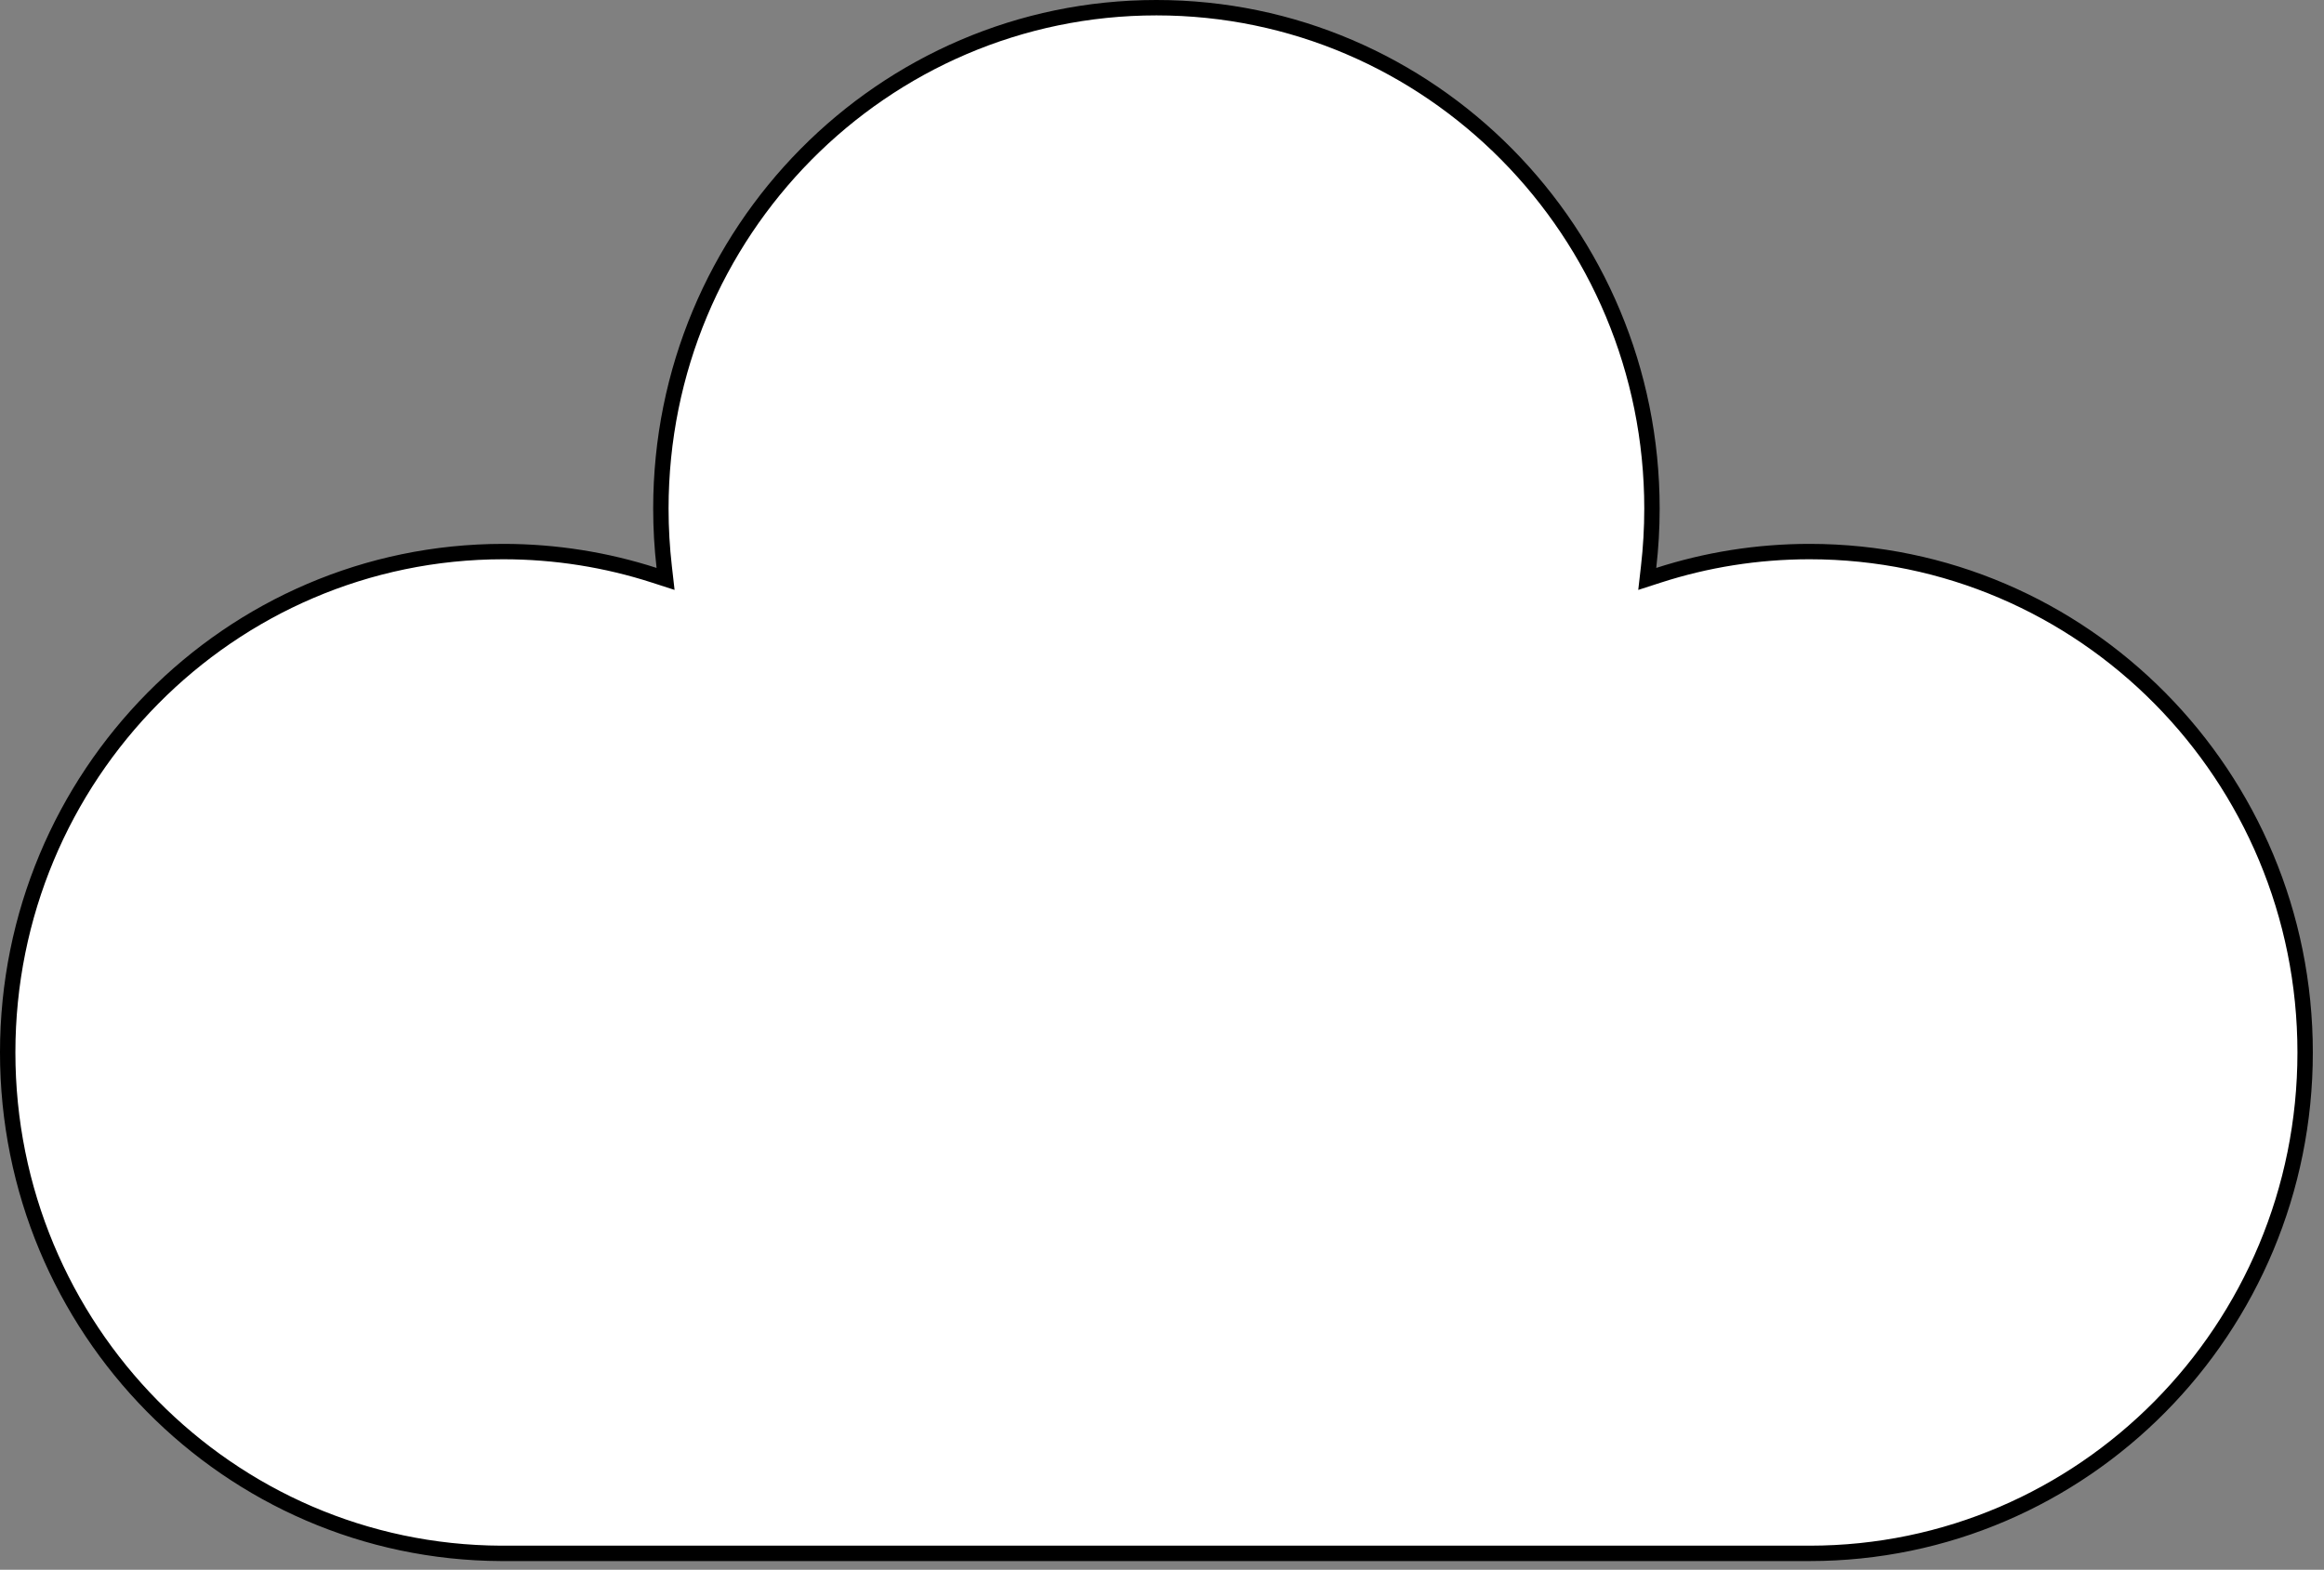 <svg width="151" height="102" viewBox="0 0 151 102" fill="none" xmlns="http://www.w3.org/2000/svg">
<rect x="0" y="0" width="151" height="102" fill="#808080" stroke="none"/>
<path d="M107.117 36.845L107.029 37.617L107.768 37.378C110.86 36.38 114.156 35.84 117.577 35.84C135.354 35.84 149.774 50.407 149.774 68.388C149.774 86.368 135.354 100.935 117.577 100.935H117.577H117.576H117.576H117.576H117.576H117.575H117.575H117.575H117.575H117.574H117.574H117.574H117.574H117.573H117.573H117.573H117.573H117.572H117.572H117.572H117.572H117.571H117.571H117.571H117.57H117.57H117.57H117.57H117.569H117.569H117.569H117.569H117.568H117.568H117.568H117.568H117.567H117.567H117.567H117.567H117.566H117.566H117.566H117.565H117.565H117.565H117.565H117.564H117.564H117.564H117.564H117.563H117.563H117.563H117.563H117.562H117.562H117.562H117.562H117.561H117.561H117.561H117.561H117.56H117.56H117.56H117.559H117.559H117.559H117.559H117.558H117.558H117.558H117.558H117.557H117.557H117.557H117.557H117.556H117.556H117.556H117.556H117.555H117.555H117.555H117.555H117.554H117.554H117.554H117.553H117.553H117.553H117.553H117.552H117.552H117.552H117.552H117.551H117.551H117.551H117.551H117.55H117.55H117.55H117.55H117.549H117.549H117.549H117.549H117.548H117.548H117.548H117.548H117.547H117.547H117.547H117.546H117.546H117.546H117.546H117.545H117.545H117.545H117.545H117.544H117.544H117.544H117.544H117.543H117.543H117.543H117.543H117.542H117.542H117.542H117.542H117.541H117.541H117.541H117.54H117.54H117.54H117.54H117.539H117.539H117.539H117.539H117.538H117.538H117.538H117.538H117.537H117.537H117.537H117.537H117.536H117.536H117.536H117.536H117.535H117.535H117.535H117.534H117.534H117.534H117.534H117.533H117.533H117.533H117.533H117.532H117.532H117.532H117.532H117.531H117.531H117.531H117.531H117.53H117.53H117.53H117.53H117.529H117.529H117.529H117.529H117.528H117.528H117.528H117.527H117.527H117.527H117.527H117.526H117.526H117.526H117.526H117.525H117.525H117.525H117.525H117.524H117.524H117.524H117.524H117.523H117.523H117.523H117.523H117.522H117.522H117.522H117.521H117.521H117.521H117.521H117.52H117.52H117.52H117.52H117.519H117.519H117.519H117.519H117.518H117.518H117.518H117.518H117.517H117.517H117.517H117.517H117.516H117.516H117.516H117.516H117.515H117.515H117.515H117.514H117.514H117.514H117.514H117.513H117.513H117.513H117.513H117.512H117.512H117.512H117.512H117.511H117.511H117.511H117.511H117.51H117.51H117.51H117.51H117.509H117.509H117.509H117.509H117.508H117.508H117.508H117.507H117.507H117.507H117.507H117.506H117.506H117.506H117.506H117.505H117.505H117.505H117.505H117.504H117.504H117.504H117.504H117.503H117.503H117.503H117.503H117.502H117.502H117.502H117.501H117.501H117.501H117.501H117.5H117.5H117.5H117.5H117.499H117.499H117.499H117.499H117.498H117.498H117.498H117.498H117.497H117.497H117.497H117.497H117.496H117.496H117.496H117.496H117.495H117.495H117.495H117.494H117.494H117.494H117.494H117.493H117.493H117.493H117.493H117.492H117.492H117.492H117.492H117.491H117.491H117.491H117.491H117.49H117.49H117.49H117.49H117.489H117.489H117.489H117.489H117.488H117.488H117.488H117.487H117.487H117.487H117.487H117.486H117.486H117.486H117.486H117.485H117.485H117.485H117.485H117.484H117.484H117.484H117.484H117.483H117.483H117.483H117.483H117.482H117.482H117.482H117.481H117.481H117.481H117.481H117.48H117.48H117.48H117.48H117.479H117.479H117.479H117.479H117.478H117.478H117.478H117.478H117.477H117.477H117.477H117.477H117.476H117.476H117.476H117.475H117.475H117.475H117.475H117.474H117.474H117.474H117.474H117.473H117.473H117.473H117.473H117.472H117.472H117.472H117.472H117.471H117.471H117.471H117.471H117.47H117.47H117.47H117.469H117.469H117.469H117.469H117.468H117.468H117.468H117.468H117.467H117.467H117.467H117.467H117.466H117.466H117.466H117.466H117.465H117.465H117.465H117.465H117.464H117.464H117.464H117.464H117.463H117.463H117.463H117.462H117.462H117.462H117.462H117.461H117.461H117.461H117.461H117.46H117.46H117.46H117.46H117.459H117.459H117.459H117.459H117.458H117.458H117.458H117.457H117.457H117.457H117.457H117.456H117.456H117.456H117.456H117.455H117.455H117.455H117.455H117.454H117.454H117.454H117.454H117.453H117.453H117.453H117.453H117.452H117.452H117.452H117.451H117.451H117.451H117.451H117.45H117.45H117.45H117.45H117.449H117.449H117.449H117.449H117.448H117.448H117.448H117.448H117.447H117.447H117.447H117.447H117.446H117.446H117.446H117.445H117.445H117.445H117.445H117.444H117.444H117.444H117.444H32.697H32.697H32.697H32.697H32.696H32.696H32.696H32.696H32.695H32.695H32.695H32.694H32.694H32.694H32.694H32.693H32.693H32.693H32.693H32.692H32.692H32.692H32.692H32.691H32.691H32.691H32.691H32.69H32.69H32.69H32.69H32.689H32.689H32.689H32.688H32.688H32.688H32.688H32.687H32.687H32.687H32.687H32.686H32.686H32.686H32.686H32.685H32.685H32.685H32.685H32.684H32.684H32.684H32.684H32.683H32.683H32.683H32.682H32.682H32.682H32.682H32.681H32.681H32.681H32.681H32.68H32.68H32.68H32.68H32.679H32.679H32.679H32.679H32.678H32.678H32.678H32.678H32.677H32.677H32.677H32.676H32.676H32.676H32.676H32.675H32.675H32.675H32.675H32.674H32.674H32.674H32.674H32.673H32.673H32.673H32.673H32.672H32.672H32.672H32.672H32.671H32.671H32.671H32.67H32.67H32.67H32.67H32.669H32.669H32.669H32.669H32.668H32.668H32.668H32.668H32.667H32.667H32.667H32.667H32.666H32.666H32.666H32.666H32.665H32.665H32.665H32.664H32.664H32.664H32.664H32.663H32.663H32.663H32.663H32.662H32.662H32.662H32.662H32.661H32.661H32.661H32.661H32.66H32.66H32.66H32.66H32.659H32.659H32.659H32.658H32.658H32.658H32.658H32.657H32.657H32.657H32.657H32.656H32.656H32.656H32.656H32.655H32.655H32.655H32.655H32.654H32.654H32.654H32.654H32.653H32.653H32.653H32.653H32.652H32.652H32.652H32.651H32.651H32.651H32.651H32.65H32.65H32.65H32.65H32.649H32.649H32.649H32.649H32.648H32.648H32.648H32.648H32.647H32.647H32.647H32.647H32.646H32.646H32.646H32.645H32.645H32.645H32.645H32.644H32.644H32.644H32.644H32.643H32.643H32.643H32.643H32.642H32.642H32.642H32.642H32.641H32.641H32.641H32.641H32.64H32.64H32.64H32.639H32.639H32.639H32.639H32.638H32.638H32.638H32.638H32.637H32.637H32.637H32.637H32.636H32.636H32.636H32.636H32.635H32.635H32.635H32.635H32.634H32.634H32.634H32.633H32.633H32.633H32.633H32.632H32.632H32.632H32.632H32.631H32.631H32.631H32.631H32.63H32.63H32.63H32.63H32.629H32.629H32.629H32.629H32.628H32.628H32.628H32.627H32.627H32.627H32.627H32.626H32.626H32.626H32.626H32.625H32.625H32.625H32.625H32.624H32.624H32.624H32.624H32.623H32.623H32.623H32.623H32.622H32.622H32.622H32.621H32.621H32.621H32.621H32.62H32.62H32.62H32.62H32.619H32.619H32.619H32.619H32.618H32.618H32.618H32.618H32.617H32.617H32.617H32.617H32.616H32.616H32.616H32.615H32.615H32.615H32.615H32.614H32.614H32.614H32.614H32.613H32.613H32.613H32.613H32.612H32.612H32.612H32.612H32.611H32.611H32.611H32.611H32.61H32.61H32.61H32.609H32.609H32.609H32.609H32.608H32.608H32.608H32.608H32.607H32.607H32.607H32.607H32.606H32.606H32.606H32.606H32.605H32.605H32.605H32.605H32.604H32.604H32.604H32.603H32.603H32.603H32.603H32.602H32.602H32.602H32.602H32.601H32.601H32.601H32.601H32.6H32.6H32.6H32.6H32.599H32.599H32.599H32.599H32.598H32.598H32.598H32.597H32.597H32.597H32.597H32.596H32.596H32.596H32.596H32.595H32.595H32.595H32.595H32.594H32.594H32.594H32.594H32.593H32.593H32.593H32.593H32.592H32.592H32.592H32.592H32.591H32.591H32.591H32.59H32.59H32.59H32.59H32.589H32.589H32.589H32.589H32.588H32.588H32.588H32.588H32.587H32.587H32.587H32.587H32.586H32.586H32.586H32.586H32.585H32.585H32.585H32.584H32.584H32.584H32.584H32.583H32.583H32.583H32.583H32.582H32.582H32.582H32.582H32.581H32.581H32.581H32.581H32.58H32.58H32.58H32.58H32.579H32.579H32.579H32.578H32.578H32.578H32.578H32.577H32.577H32.577H32.577H32.576H32.576H32.576H32.576H32.575H32.575H32.575H32.575H32.574H32.574H32.574H32.574H32.573H32.573H32.573H32.572H32.572H32.572H32.572H32.571H32.571H32.571H32.571H32.57H32.57H32.57H32.57H32.569H32.569H32.569H32.569H32.568H32.568H32.568H32.568H32.567H32.567H32.567H32.566H32.566H32.566L32.566 100.935L32.566 100.935H32.565H32.565H32.565H32.565H32.564H32.564H32.564C14.848 100.863 0.5 86.323 0.5 68.388C0.5 50.407 14.92 35.84 32.697 35.84C36.118 35.84 39.414 36.38 42.506 37.378L43.245 37.617L43.157 36.845C43.014 35.6 42.94 34.332 42.94 33.047C42.94 15.067 57.36 0.5 75.137 0.5C92.914 0.5 107.335 15.067 107.335 33.047C107.335 34.332 107.26 35.6 107.117 36.845Z" fill="white" stroke="black"/>
</svg>
